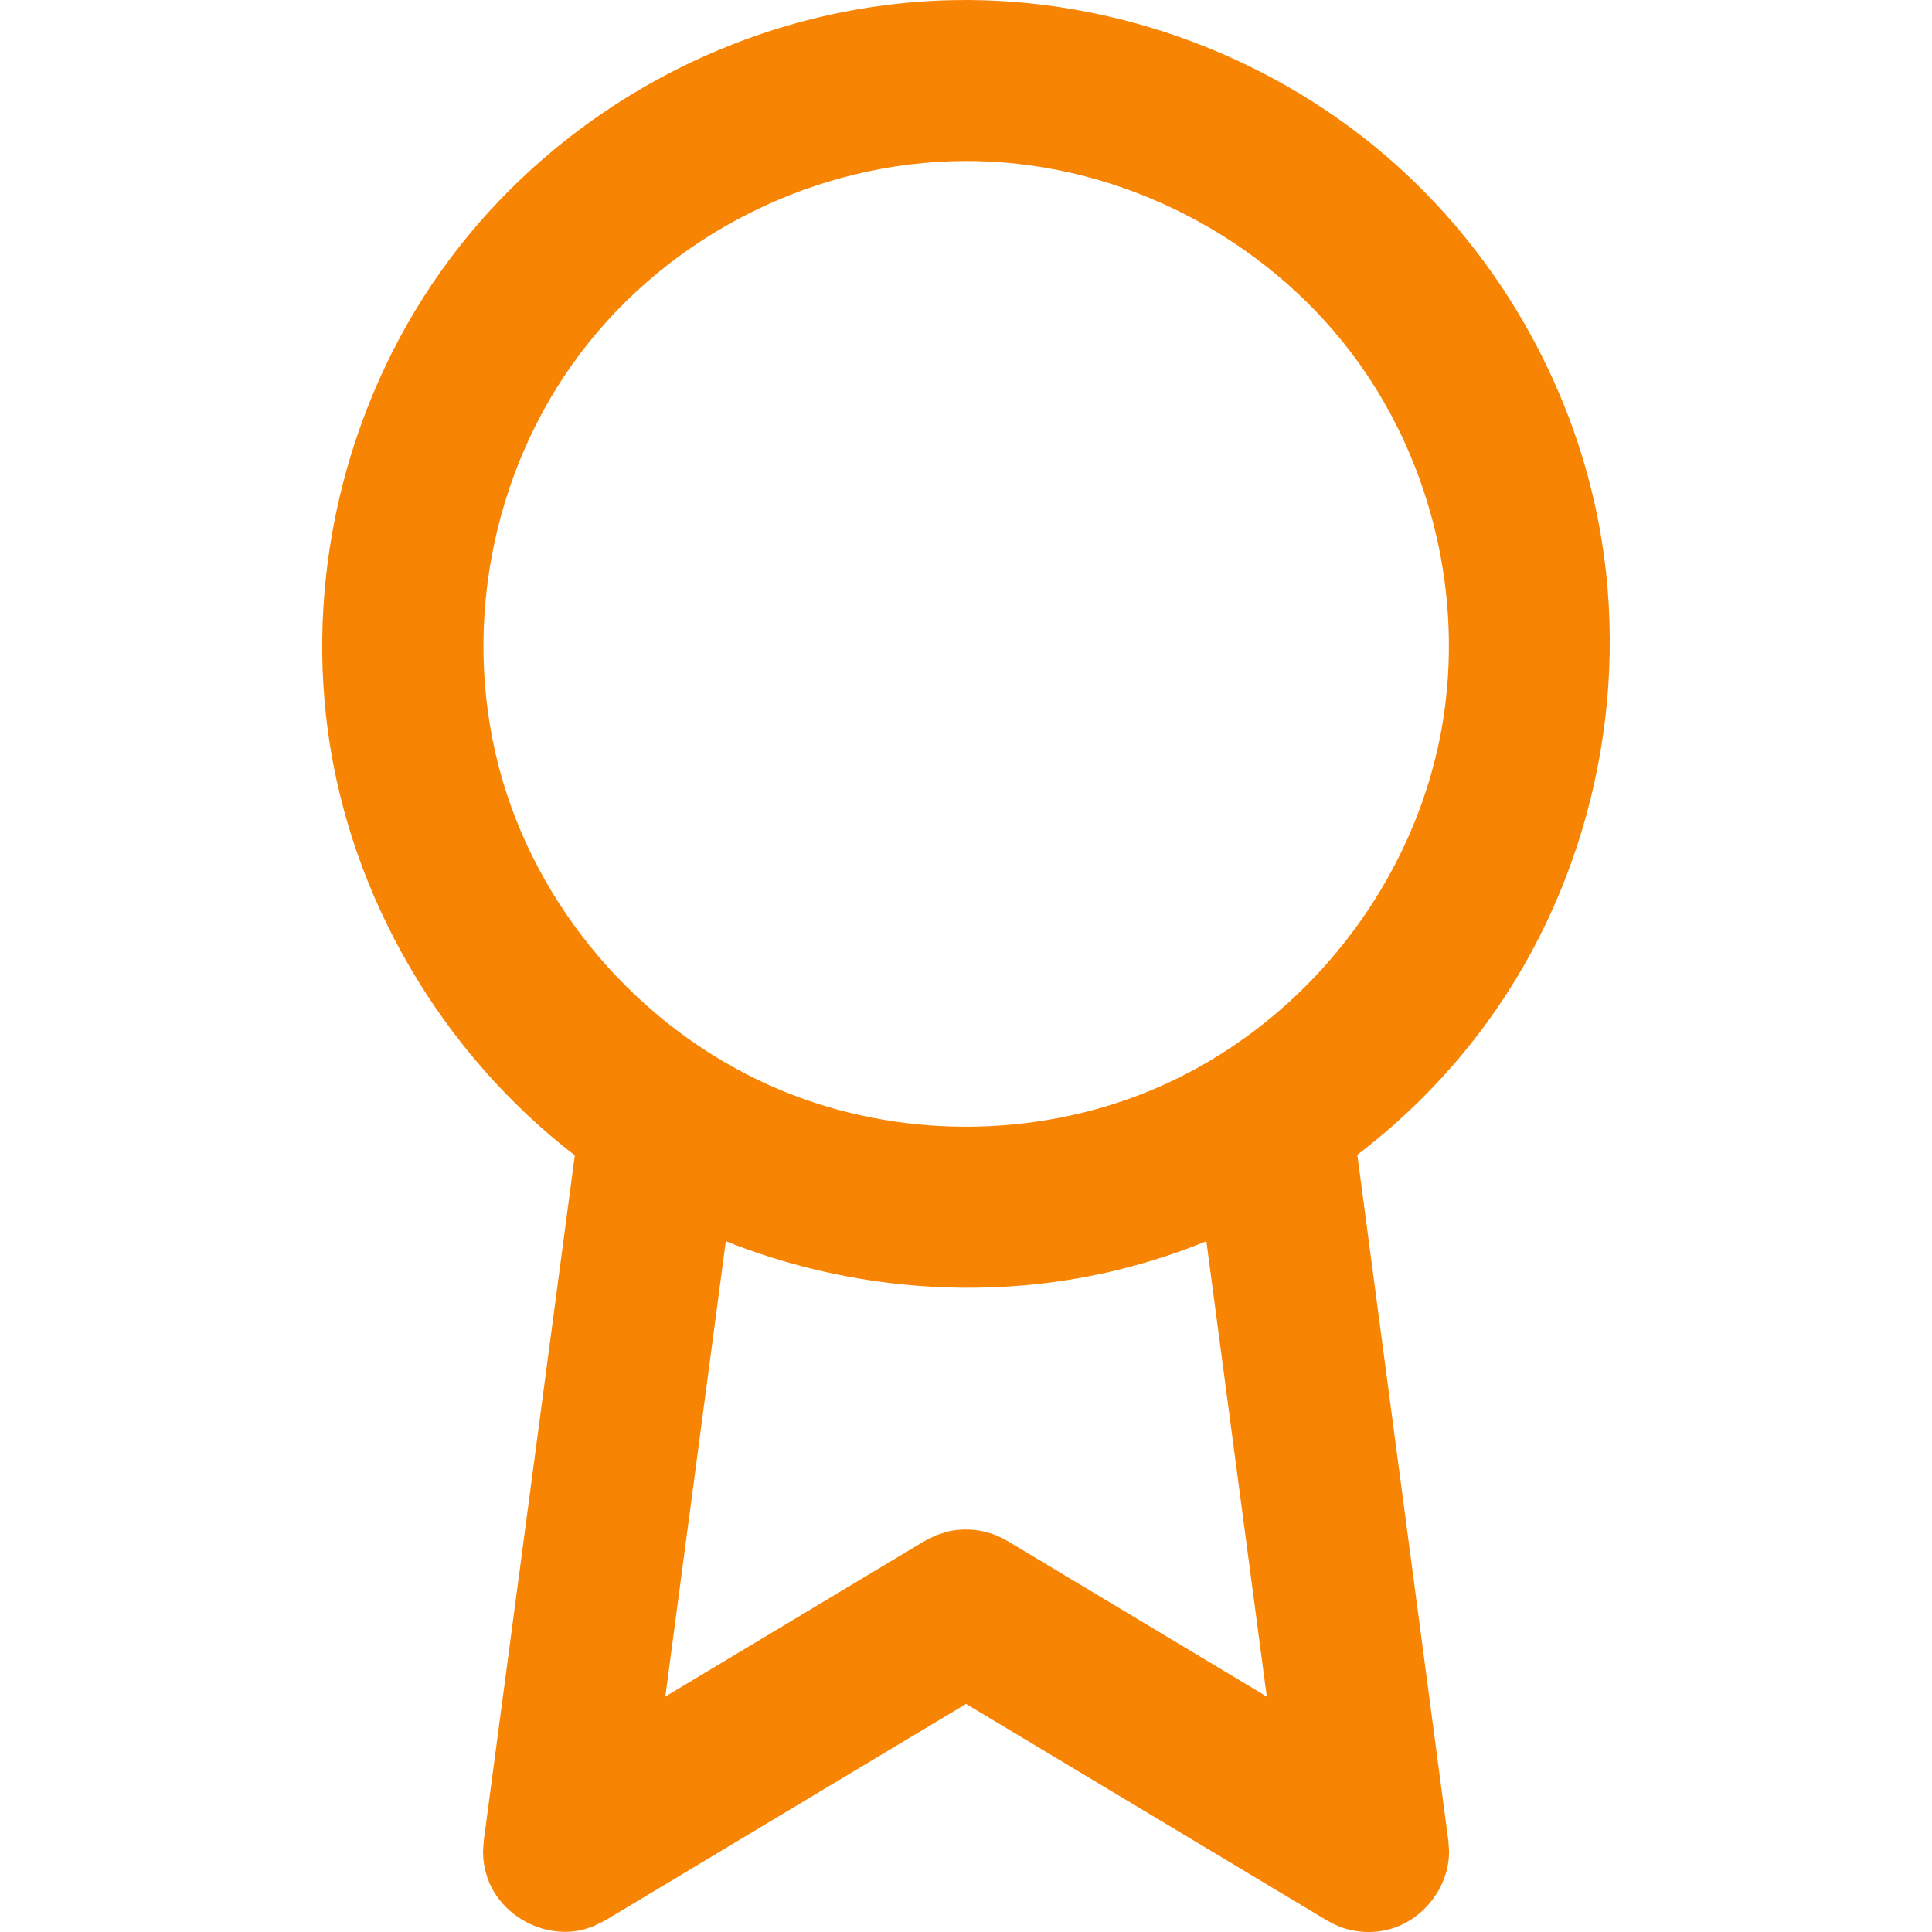 <?xml version="1.0" encoding="UTF-8" standalone="no"?><!DOCTYPE svg PUBLIC "-//W3C//DTD SVG 1.1//EN" "http://www.w3.org/Graphics/SVG/1.1/DTD/svg11.dtd"><svg width="100%" height="100%" viewBox="0 0 500 500" version="1.1" xmlns="http://www.w3.org/2000/svg" xmlns:xlink="http://www.w3.org/1999/xlink" xml:space="preserve" xmlns:serif="http://www.serif.com/" style="fill-rule:evenodd;clip-rule:evenodd;stroke-linejoin:round;stroke-miterlimit:1.414;"><rect id="Artboard1" x="0" y="0" width="500" height="500" style="fill:none;"/><clipPath id="_clip1"><rect x="0" y="0" width="500" height="500"/></clipPath><g clip-path="url(#_clip1)"><g id="award"><path d="M148.756,299.006c-34.331,-26.458 -57.965,-66.457 -63.869,-109.583c-5.853,-42.757 5.583,-87.694 31.594,-122.466c30.015,-40.124 78.31,-65.773 129.775,-66.916c1.43,-0.032 2.859,-0.043 4.292,-0.041c42.009,0.2 83.541,16.761 114.074,45.7c25.237,23.919 42.74,55.86 49.171,89.963c8.354,44.304 -2.065,91.638 -28.475,128.295c-9.534,13.234 -21.078,25 -34.045,34.907l23.559,177.568c0.057,1.11 0.204,2.219 0.172,3.33c-0.252,8.9 -6.801,17.231 -15.455,19.539c-4.31,1.15 -8.96,0.872 -13.101,-0.783c-1.033,-0.413 -1.992,-0.988 -2.988,-1.482l-93.449,-56.069l-93.449,56.069l-2.988,1.482c-1.062,0.328 -2.101,0.743 -3.186,0.985c-9.732,2.176 -20.646,-3.643 -24.125,-13.214c-0.762,-2.096 -1.183,-4.301 -1.246,-6.53c-0.031,-1.111 0.116,-2.22 0.173,-3.33l23.566,-177.424Zm163.452,22.227c-9.742,3.966 -19.851,7.008 -30.17,9.021c-31.383,6.122 -64.489,2.822 -94.201,-9.021l-15.651,117.838l67.106,-40.264l2.875,-1.436c2.711,-0.864 3.375,-1.249 6.237,-1.471c3.198,-0.247 6.462,0.257 9.451,1.471c0.992,0.404 1.916,0.958 2.875,1.436l67.113,40.268l-15.635,-117.842Zm-62.603,-279.566c-38.528,0.184 -76.016,18.898 -99.307,49.648c-23.455,30.966 -31.408,73.117 -20.117,111.039c10.563,35.475 37.671,65.546 71.909,79.79c30.275,12.596 65.573,12.594 95.842,0c39.801,-16.559 69.793,-54.638 75.866,-97.983c4.557,-32.526 -4.225,-66.639 -24.075,-92.846c-22.636,-29.886 -59.145,-48.779 -96.882,-49.617c-1.079,-0.024 -2.159,-0.032 -3.236,-0.031Z" style="fill:#f88404;fill-rule:nonzero;"/></g></g></svg>